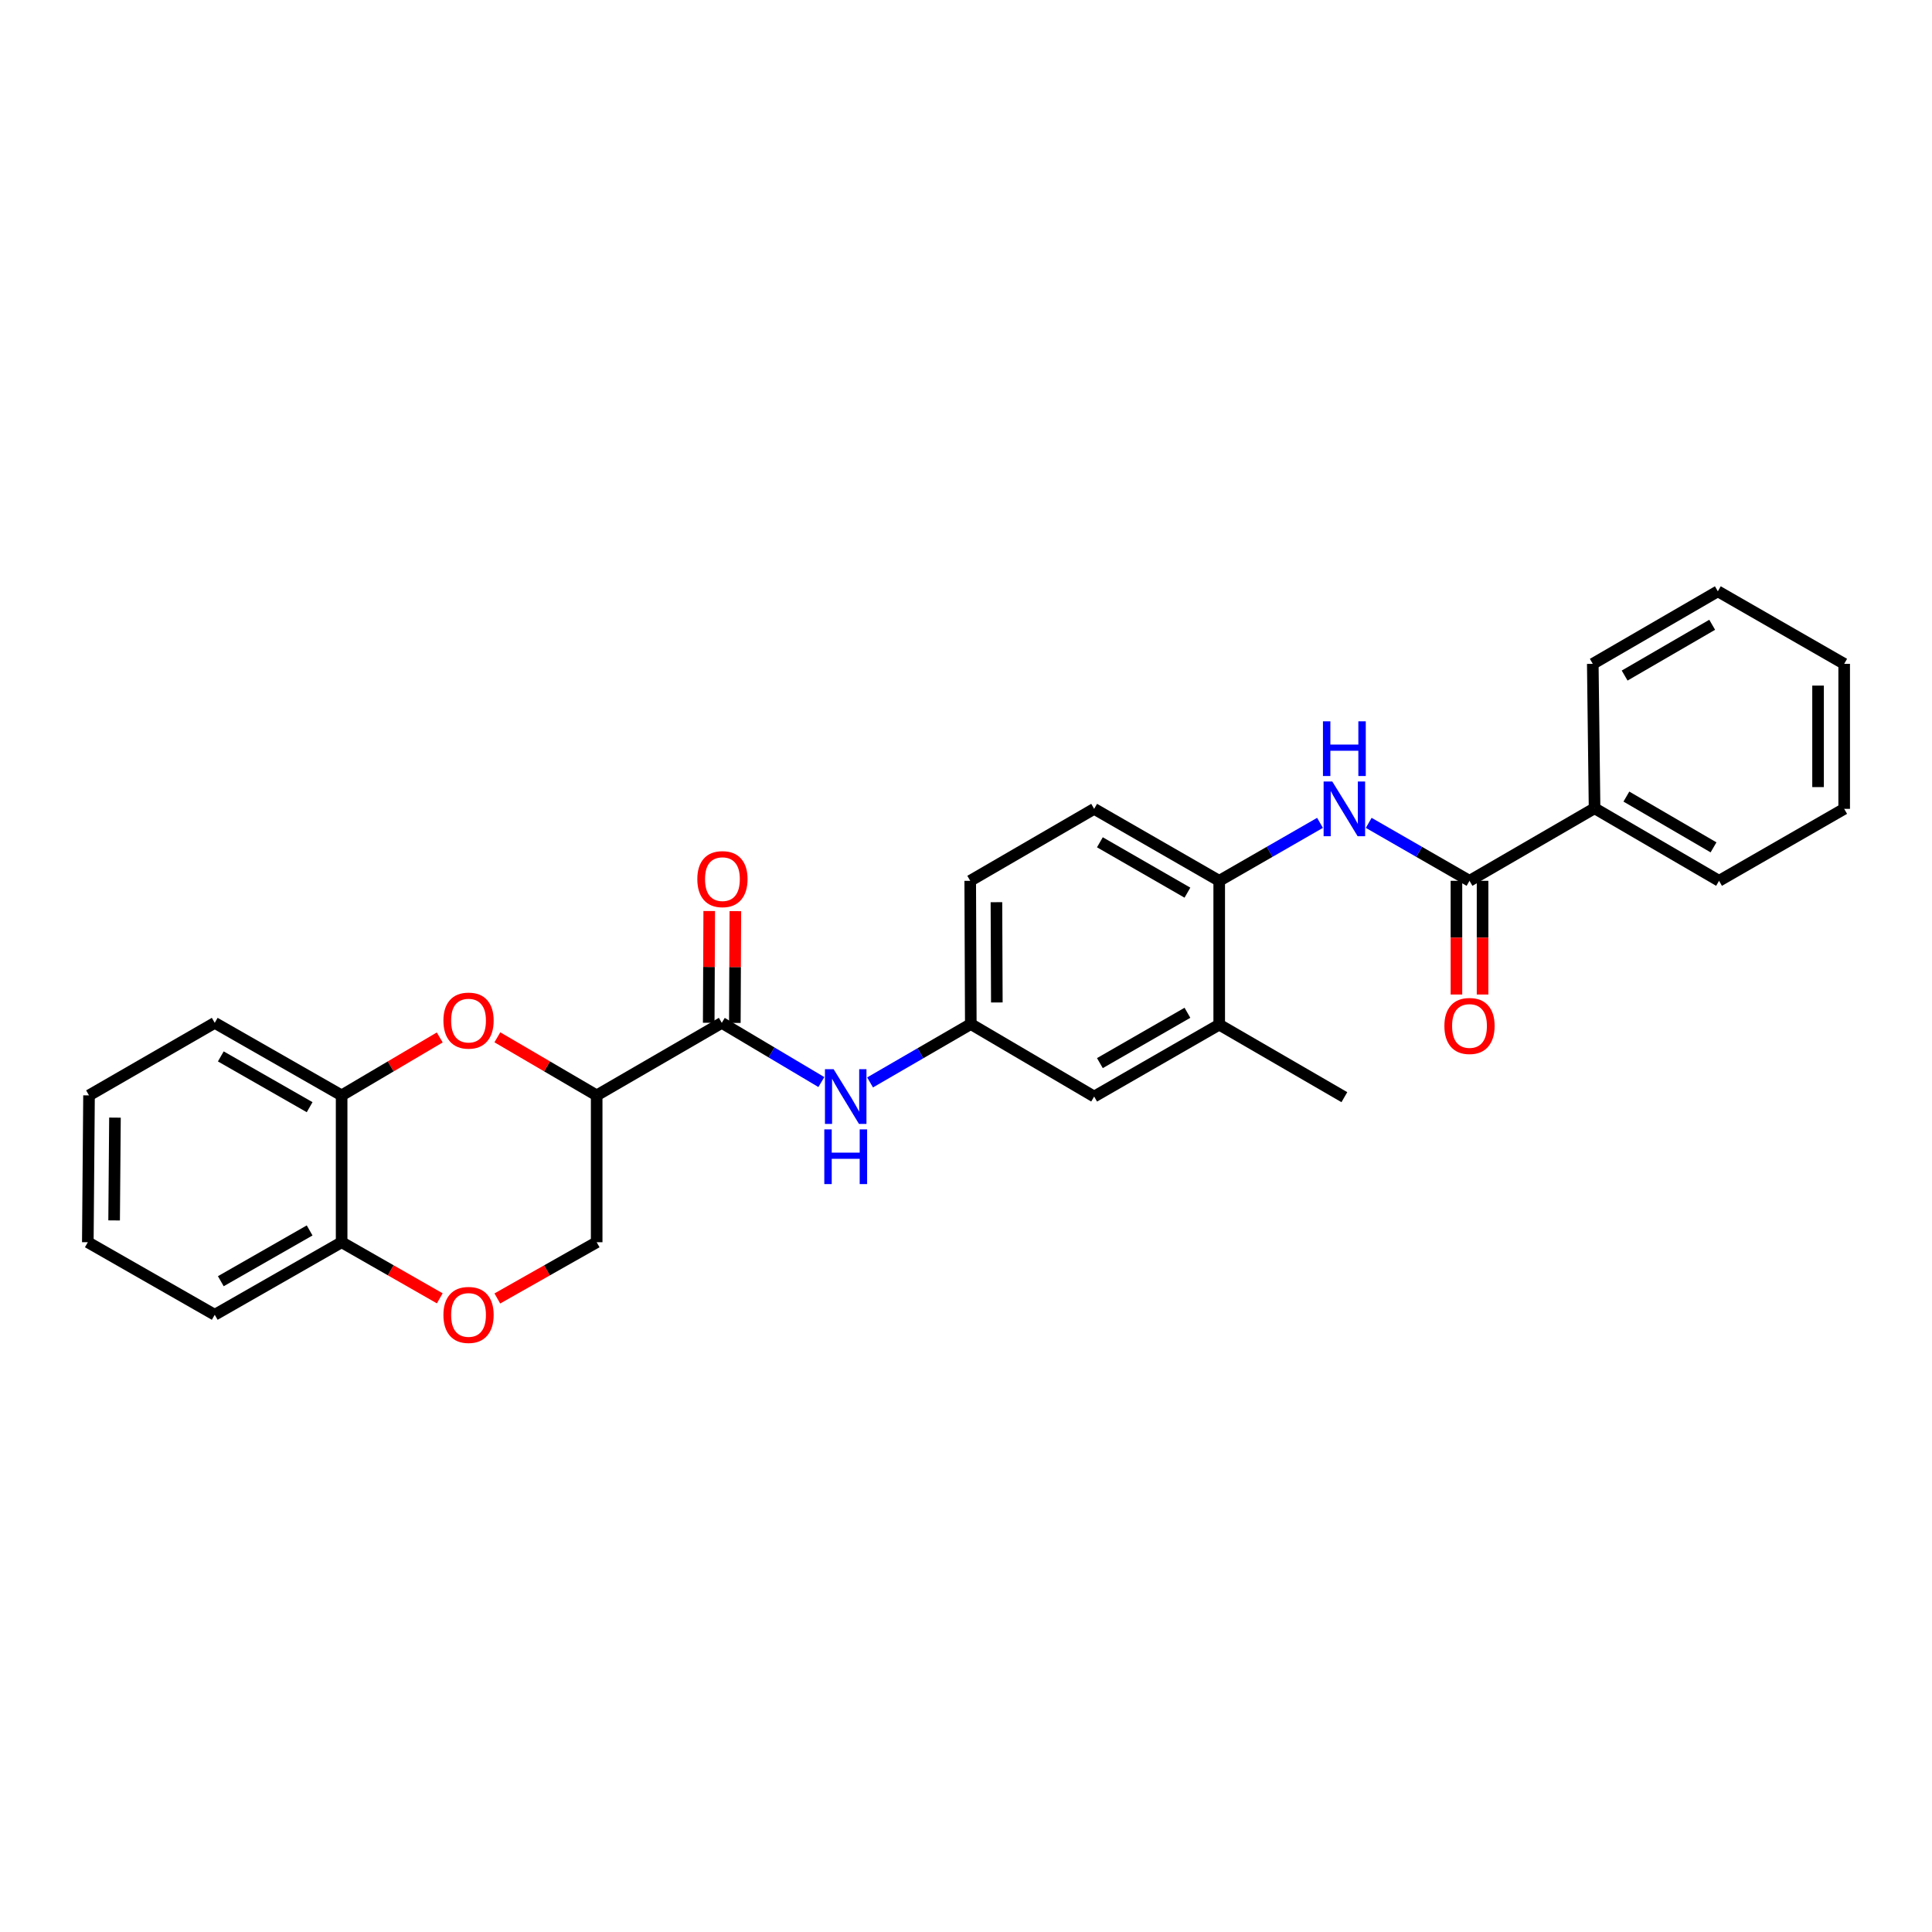 <?xml version='1.0' encoding='iso-8859-1'?>
<svg version='1.1' baseProfile='full'
              xmlns='http://www.w3.org/2000/svg'
                      xmlns:rdkit='http://www.rdkit.org/xml'
                      xmlns:xlink='http://www.w3.org/1999/xlink'
                  xml:space='preserve'
width='1000px' height='1000px' viewBox='0 0 1000 1000'>
<!-- END OF HEADER -->
<rect style='opacity:1.0;fill:#FFFFFF;stroke:none' width='1000' height='1000' x='0' y='0'> </rect>
<path class='bond-0' d='M 308.838,566.969 L 283.136,551.938' style='fill:none;fill-rule:evenodd;stroke:#000000;stroke-width:6px;stroke-linecap:butt;stroke-linejoin:miter;stroke-opacity:1' />
<path class='bond-0' d='M 283.136,551.938 L 257.434,536.907' style='fill:none;fill-rule:evenodd;stroke:#FF0000;stroke-width:6px;stroke-linecap:butt;stroke-linejoin:miter;stroke-opacity:1' />
<path class='bond-1' d='M 308.838,566.969 L 373.593,529.428' style='fill:none;fill-rule:evenodd;stroke:#000000;stroke-width:6px;stroke-linecap:butt;stroke-linejoin:miter;stroke-opacity:1' />
<path class='bond-9' d='M 308.838,566.969 L 308.838,642.976' style='fill:none;fill-rule:evenodd;stroke:#000000;stroke-width:6px;stroke-linecap:butt;stroke-linejoin:miter;stroke-opacity:1' />
<path class='bond-7' d='M 227.606,536.984 L 202.216,551.976' style='fill:none;fill-rule:evenodd;stroke:#FF0000;stroke-width:6px;stroke-linecap:butt;stroke-linejoin:miter;stroke-opacity:1' />
<path class='bond-7' d='M 202.216,551.976 L 176.827,566.969' style='fill:none;fill-rule:evenodd;stroke:#000000;stroke-width:6px;stroke-linecap:butt;stroke-linejoin:miter;stroke-opacity:1' />
<path class='bond-4' d='M 373.593,529.428 L 399.363,544.751' style='fill:none;fill-rule:evenodd;stroke:#000000;stroke-width:6px;stroke-linecap:butt;stroke-linejoin:miter;stroke-opacity:1' />
<path class='bond-4' d='M 399.363,544.751 L 425.133,560.074' style='fill:none;fill-rule:evenodd;stroke:#0000FF;stroke-width:6px;stroke-linecap:butt;stroke-linejoin:miter;stroke-opacity:1' />
<path class='bond-12' d='M 380.353,529.458 L 380.484,500.532' style='fill:none;fill-rule:evenodd;stroke:#000000;stroke-width:6px;stroke-linecap:butt;stroke-linejoin:miter;stroke-opacity:1' />
<path class='bond-12' d='M 380.484,500.532 L 380.615,471.606' style='fill:none;fill-rule:evenodd;stroke:#FF0000;stroke-width:6px;stroke-linecap:butt;stroke-linejoin:miter;stroke-opacity:1' />
<path class='bond-12' d='M 366.832,529.397 L 366.964,500.471' style='fill:none;fill-rule:evenodd;stroke:#000000;stroke-width:6px;stroke-linecap:butt;stroke-linejoin:miter;stroke-opacity:1' />
<path class='bond-12' d='M 366.964,500.471 L 367.095,471.545' style='fill:none;fill-rule:evenodd;stroke:#FF0000;stroke-width:6px;stroke-linecap:butt;stroke-linejoin:miter;stroke-opacity:1' />
<path class='bond-2' d='M 760.612,455.907 L 734.531,440.908' style='fill:none;fill-rule:evenodd;stroke:#000000;stroke-width:6px;stroke-linecap:butt;stroke-linejoin:miter;stroke-opacity:1' />
<path class='bond-2' d='M 734.531,440.908 L 708.45,425.909' style='fill:none;fill-rule:evenodd;stroke:#0000FF;stroke-width:6px;stroke-linecap:butt;stroke-linejoin:miter;stroke-opacity:1' />
<path class='bond-14' d='M 753.851,455.907 L 753.851,485.335' style='fill:none;fill-rule:evenodd;stroke:#000000;stroke-width:6px;stroke-linecap:butt;stroke-linejoin:miter;stroke-opacity:1' />
<path class='bond-14' d='M 753.851,485.335 L 753.851,514.764' style='fill:none;fill-rule:evenodd;stroke:#FF0000;stroke-width:6px;stroke-linecap:butt;stroke-linejoin:miter;stroke-opacity:1' />
<path class='bond-14' d='M 767.372,455.907 L 767.372,485.335' style='fill:none;fill-rule:evenodd;stroke:#000000;stroke-width:6px;stroke-linecap:butt;stroke-linejoin:miter;stroke-opacity:1' />
<path class='bond-14' d='M 767.372,485.335 L 767.372,514.764' style='fill:none;fill-rule:evenodd;stroke:#FF0000;stroke-width:6px;stroke-linecap:butt;stroke-linejoin:miter;stroke-opacity:1' />
<path class='bond-15' d='M 760.612,455.907 L 825.344,418.358' style='fill:none;fill-rule:evenodd;stroke:#000000;stroke-width:6px;stroke-linecap:butt;stroke-linejoin:miter;stroke-opacity:1' />
<path class='bond-3' d='M 683.234,425.909 L 657.149,440.908' style='fill:none;fill-rule:evenodd;stroke:#0000FF;stroke-width:6px;stroke-linecap:butt;stroke-linejoin:miter;stroke-opacity:1' />
<path class='bond-3' d='M 657.149,440.908 L 631.064,455.907' style='fill:none;fill-rule:evenodd;stroke:#000000;stroke-width:6px;stroke-linecap:butt;stroke-linejoin:miter;stroke-opacity:1' />
<path class='bond-11' d='M 450.35,560.262 L 476.418,545.157' style='fill:none;fill-rule:evenodd;stroke:#0000FF;stroke-width:6px;stroke-linecap:butt;stroke-linejoin:miter;stroke-opacity:1' />
<path class='bond-11' d='M 476.418,545.157 L 502.486,530.051' style='fill:none;fill-rule:evenodd;stroke:#000000;stroke-width:6px;stroke-linecap:butt;stroke-linejoin:miter;stroke-opacity:1' />
<path class='bond-5' d='M 257.419,672.086 L 283.128,657.531' style='fill:none;fill-rule:evenodd;stroke:#FF0000;stroke-width:6px;stroke-linecap:butt;stroke-linejoin:miter;stroke-opacity:1' />
<path class='bond-5' d='M 283.128,657.531 L 308.838,642.976' style='fill:none;fill-rule:evenodd;stroke:#000000;stroke-width:6px;stroke-linecap:butt;stroke-linejoin:miter;stroke-opacity:1' />
<path class='bond-10' d='M 227.622,672.012 L 202.224,657.494' style='fill:none;fill-rule:evenodd;stroke:#FF0000;stroke-width:6px;stroke-linecap:butt;stroke-linejoin:miter;stroke-opacity:1' />
<path class='bond-10' d='M 202.224,657.494 L 176.827,642.976' style='fill:none;fill-rule:evenodd;stroke:#000000;stroke-width:6px;stroke-linecap:butt;stroke-linejoin:miter;stroke-opacity:1' />
<path class='bond-6' d='M 631.064,455.907 L 566.332,418.659' style='fill:none;fill-rule:evenodd;stroke:#000000;stroke-width:6px;stroke-linecap:butt;stroke-linejoin:miter;stroke-opacity:1' />
<path class='bond-6' d='M 614.611,462.039 L 569.299,435.965' style='fill:none;fill-rule:evenodd;stroke:#000000;stroke-width:6px;stroke-linecap:butt;stroke-linejoin:miter;stroke-opacity:1' />
<path class='bond-30' d='M 631.064,455.907 L 631.064,530.352' style='fill:none;fill-rule:evenodd;stroke:#000000;stroke-width:6px;stroke-linecap:butt;stroke-linejoin:miter;stroke-opacity:1' />
<path class='bond-18' d='M 176.827,566.969 L 111.148,529.428' style='fill:none;fill-rule:evenodd;stroke:#000000;stroke-width:6px;stroke-linecap:butt;stroke-linejoin:miter;stroke-opacity:1' />
<path class='bond-18' d='M 160.266,573.076 L 114.291,546.797' style='fill:none;fill-rule:evenodd;stroke:#000000;stroke-width:6px;stroke-linecap:butt;stroke-linejoin:miter;stroke-opacity:1' />
<path class='bond-28' d='M 176.827,566.969 L 176.827,642.976' style='fill:none;fill-rule:evenodd;stroke:#000000;stroke-width:6px;stroke-linecap:butt;stroke-linejoin:miter;stroke-opacity:1' />
<path class='bond-8' d='M 631.064,530.352 L 566.332,567.57' style='fill:none;fill-rule:evenodd;stroke:#000000;stroke-width:6px;stroke-linecap:butt;stroke-linejoin:miter;stroke-opacity:1' />
<path class='bond-8' d='M 614.615,524.213 L 569.303,550.266' style='fill:none;fill-rule:evenodd;stroke:#000000;stroke-width:6px;stroke-linecap:butt;stroke-linejoin:miter;stroke-opacity:1' />
<path class='bond-19' d='M 631.064,530.352 L 695.842,567.893' style='fill:none;fill-rule:evenodd;stroke:#000000;stroke-width:6px;stroke-linecap:butt;stroke-linejoin:miter;stroke-opacity:1' />
<path class='bond-20' d='M 176.827,642.976 L 111.148,680.525' style='fill:none;fill-rule:evenodd;stroke:#000000;stroke-width:6px;stroke-linecap:butt;stroke-linejoin:miter;stroke-opacity:1' />
<path class='bond-20' d='M 160.265,636.871 L 114.29,663.155' style='fill:none;fill-rule:evenodd;stroke:#000000;stroke-width:6px;stroke-linecap:butt;stroke-linejoin:miter;stroke-opacity:1' />
<path class='bond-13' d='M 502.486,530.051 L 566.332,567.57' style='fill:none;fill-rule:evenodd;stroke:#000000;stroke-width:6px;stroke-linecap:butt;stroke-linejoin:miter;stroke-opacity:1' />
<path class='bond-17' d='M 502.486,530.051 L 502.186,455.907' style='fill:none;fill-rule:evenodd;stroke:#000000;stroke-width:6px;stroke-linecap:butt;stroke-linejoin:miter;stroke-opacity:1' />
<path class='bond-17' d='M 515.961,518.875 L 515.751,466.974' style='fill:none;fill-rule:evenodd;stroke:#000000;stroke-width:6px;stroke-linecap:butt;stroke-linejoin:miter;stroke-opacity:1' />
<path class='bond-21' d='M 825.344,418.358 L 889.776,455.907' style='fill:none;fill-rule:evenodd;stroke:#000000;stroke-width:6px;stroke-linecap:butt;stroke-linejoin:miter;stroke-opacity:1' />
<path class='bond-21' d='M 841.816,412.309 L 886.918,438.593' style='fill:none;fill-rule:evenodd;stroke:#000000;stroke-width:6px;stroke-linecap:butt;stroke-linejoin:miter;stroke-opacity:1' />
<path class='bond-22' d='M 825.344,418.358 L 824.42,343.606' style='fill:none;fill-rule:evenodd;stroke:#000000;stroke-width:6px;stroke-linecap:butt;stroke-linejoin:miter;stroke-opacity:1' />
<path class='bond-16' d='M 566.332,418.659 L 502.186,455.907' style='fill:none;fill-rule:evenodd;stroke:#000000;stroke-width:6px;stroke-linecap:butt;stroke-linejoin:miter;stroke-opacity:1' />
<path class='bond-23' d='M 111.148,529.428 L 46.078,566.969' style='fill:none;fill-rule:evenodd;stroke:#000000;stroke-width:6px;stroke-linecap:butt;stroke-linejoin:miter;stroke-opacity:1' />
<path class='bond-24' d='M 111.148,680.525 L 45.455,642.976' style='fill:none;fill-rule:evenodd;stroke:#000000;stroke-width:6px;stroke-linecap:butt;stroke-linejoin:miter;stroke-opacity:1' />
<path class='bond-26' d='M 889.776,455.907 L 954.545,418.659' style='fill:none;fill-rule:evenodd;stroke:#000000;stroke-width:6px;stroke-linecap:butt;stroke-linejoin:miter;stroke-opacity:1' />
<path class='bond-25' d='M 824.42,343.606 L 889.152,306.057' style='fill:none;fill-rule:evenodd;stroke:#000000;stroke-width:6px;stroke-linecap:butt;stroke-linejoin:miter;stroke-opacity:1' />
<path class='bond-25' d='M 840.914,349.669 L 886.226,323.385' style='fill:none;fill-rule:evenodd;stroke:#000000;stroke-width:6px;stroke-linecap:butt;stroke-linejoin:miter;stroke-opacity:1' />
<path class='bond-29' d='M 46.078,566.969 L 45.455,642.976' style='fill:none;fill-rule:evenodd;stroke:#000000;stroke-width:6px;stroke-linecap:butt;stroke-linejoin:miter;stroke-opacity:1' />
<path class='bond-29' d='M 59.504,578.481 L 59.068,631.686' style='fill:none;fill-rule:evenodd;stroke:#000000;stroke-width:6px;stroke-linecap:butt;stroke-linejoin:miter;stroke-opacity:1' />
<path class='bond-27' d='M 889.152,306.057 L 954.545,343.606' style='fill:none;fill-rule:evenodd;stroke:#000000;stroke-width:6px;stroke-linecap:butt;stroke-linejoin:miter;stroke-opacity:1' />
<path class='bond-31' d='M 954.545,418.659 L 954.545,343.606' style='fill:none;fill-rule:evenodd;stroke:#000000;stroke-width:6px;stroke-linecap:butt;stroke-linejoin:miter;stroke-opacity:1' />
<path class='bond-31' d='M 941.025,407.401 L 941.025,354.864' style='fill:none;fill-rule:evenodd;stroke:#000000;stroke-width:6px;stroke-linecap:butt;stroke-linejoin:miter;stroke-opacity:1' />
<path  class='atom-1' d='M 229.513 528.261
Q 229.513 521.461, 232.873 517.661
Q 236.233 513.861, 242.513 513.861
Q 248.793 513.861, 252.153 517.661
Q 255.513 521.461, 255.513 528.261
Q 255.513 535.141, 252.113 539.061
Q 248.713 542.941, 242.513 542.941
Q 236.273 542.941, 232.873 539.061
Q 229.513 535.181, 229.513 528.261
M 242.513 539.741
Q 246.833 539.741, 249.153 536.861
Q 251.513 533.941, 251.513 528.261
Q 251.513 522.701, 249.153 519.901
Q 246.833 517.061, 242.513 517.061
Q 238.193 517.061, 235.833 519.861
Q 233.513 522.661, 233.513 528.261
Q 233.513 533.981, 235.833 536.861
Q 238.193 539.741, 242.513 539.741
' fill='#FF0000'/>
<path  class='atom-4' d='M 689.582 404.499
L 698.862 419.499
Q 699.782 420.979, 701.262 423.659
Q 702.742 426.339, 702.822 426.499
L 702.822 404.499
L 706.582 404.499
L 706.582 432.819
L 702.702 432.819
L 692.742 416.419
Q 691.582 414.499, 690.342 412.299
Q 689.142 410.099, 688.782 409.419
L 688.782 432.819
L 685.102 432.819
L 685.102 404.499
L 689.582 404.499
' fill='#0000FF'/>
<path  class='atom-4' d='M 684.762 373.347
L 688.602 373.347
L 688.602 385.387
L 703.082 385.387
L 703.082 373.347
L 706.922 373.347
L 706.922 401.667
L 703.082 401.667
L 703.082 388.587
L 688.602 388.587
L 688.602 401.667
L 684.762 401.667
L 684.762 373.347
' fill='#0000FF'/>
<path  class='atom-5' d='M 431.479 553.41
L 440.759 568.41
Q 441.679 569.89, 443.159 572.57
Q 444.639 575.25, 444.719 575.41
L 444.719 553.41
L 448.479 553.41
L 448.479 581.73
L 444.599 581.73
L 434.639 565.33
Q 433.479 563.41, 432.239 561.21
Q 431.039 559.01, 430.679 558.33
L 430.679 581.73
L 426.999 581.73
L 426.999 553.41
L 431.479 553.41
' fill='#0000FF'/>
<path  class='atom-5' d='M 426.659 584.562
L 430.499 584.562
L 430.499 596.602
L 444.979 596.602
L 444.979 584.562
L 448.819 584.562
L 448.819 612.882
L 444.979 612.882
L 444.979 599.802
L 430.499 599.802
L 430.499 612.882
L 426.659 612.882
L 426.659 584.562
' fill='#0000FF'/>
<path  class='atom-6' d='M 229.513 680.605
Q 229.513 673.805, 232.873 670.005
Q 236.233 666.205, 242.513 666.205
Q 248.793 666.205, 252.153 670.005
Q 255.513 673.805, 255.513 680.605
Q 255.513 687.485, 252.113 691.405
Q 248.713 695.285, 242.513 695.285
Q 236.273 695.285, 232.873 691.405
Q 229.513 687.525, 229.513 680.605
M 242.513 692.085
Q 246.833 692.085, 249.153 689.205
Q 251.513 686.285, 251.513 680.605
Q 251.513 675.045, 249.153 672.245
Q 246.833 669.405, 242.513 669.405
Q 238.193 669.405, 235.833 672.205
Q 233.513 675.005, 233.513 680.605
Q 233.513 686.325, 235.833 689.205
Q 238.193 692.085, 242.513 692.085
' fill='#FF0000'/>
<path  class='atom-13' d='M 360.931 455.033
Q 360.931 448.233, 364.291 444.433
Q 367.651 440.633, 373.931 440.633
Q 380.211 440.633, 383.571 444.433
Q 386.931 448.233, 386.931 455.033
Q 386.931 461.913, 383.531 465.833
Q 380.131 469.713, 373.931 469.713
Q 367.691 469.713, 364.291 465.833
Q 360.931 461.953, 360.931 455.033
M 373.931 466.513
Q 378.251 466.513, 380.571 463.633
Q 382.931 460.713, 382.931 455.033
Q 382.931 449.473, 380.571 446.673
Q 378.251 443.833, 373.931 443.833
Q 369.611 443.833, 367.251 446.633
Q 364.931 449.433, 364.931 455.033
Q 364.931 460.753, 367.251 463.633
Q 369.611 466.513, 373.931 466.513
' fill='#FF0000'/>
<path  class='atom-15' d='M 747.612 531.04
Q 747.612 524.24, 750.972 520.44
Q 754.332 516.64, 760.612 516.64
Q 766.892 516.64, 770.252 520.44
Q 773.612 524.24, 773.612 531.04
Q 773.612 537.92, 770.212 541.84
Q 766.812 545.72, 760.612 545.72
Q 754.372 545.72, 750.972 541.84
Q 747.612 537.96, 747.612 531.04
M 760.612 542.52
Q 764.932 542.52, 767.252 539.64
Q 769.612 536.72, 769.612 531.04
Q 769.612 525.48, 767.252 522.68
Q 764.932 519.84, 760.612 519.84
Q 756.292 519.84, 753.932 522.64
Q 751.612 525.44, 751.612 531.04
Q 751.612 536.76, 753.932 539.64
Q 756.292 542.52, 760.612 542.52
' fill='#FF0000'/>
</svg>
